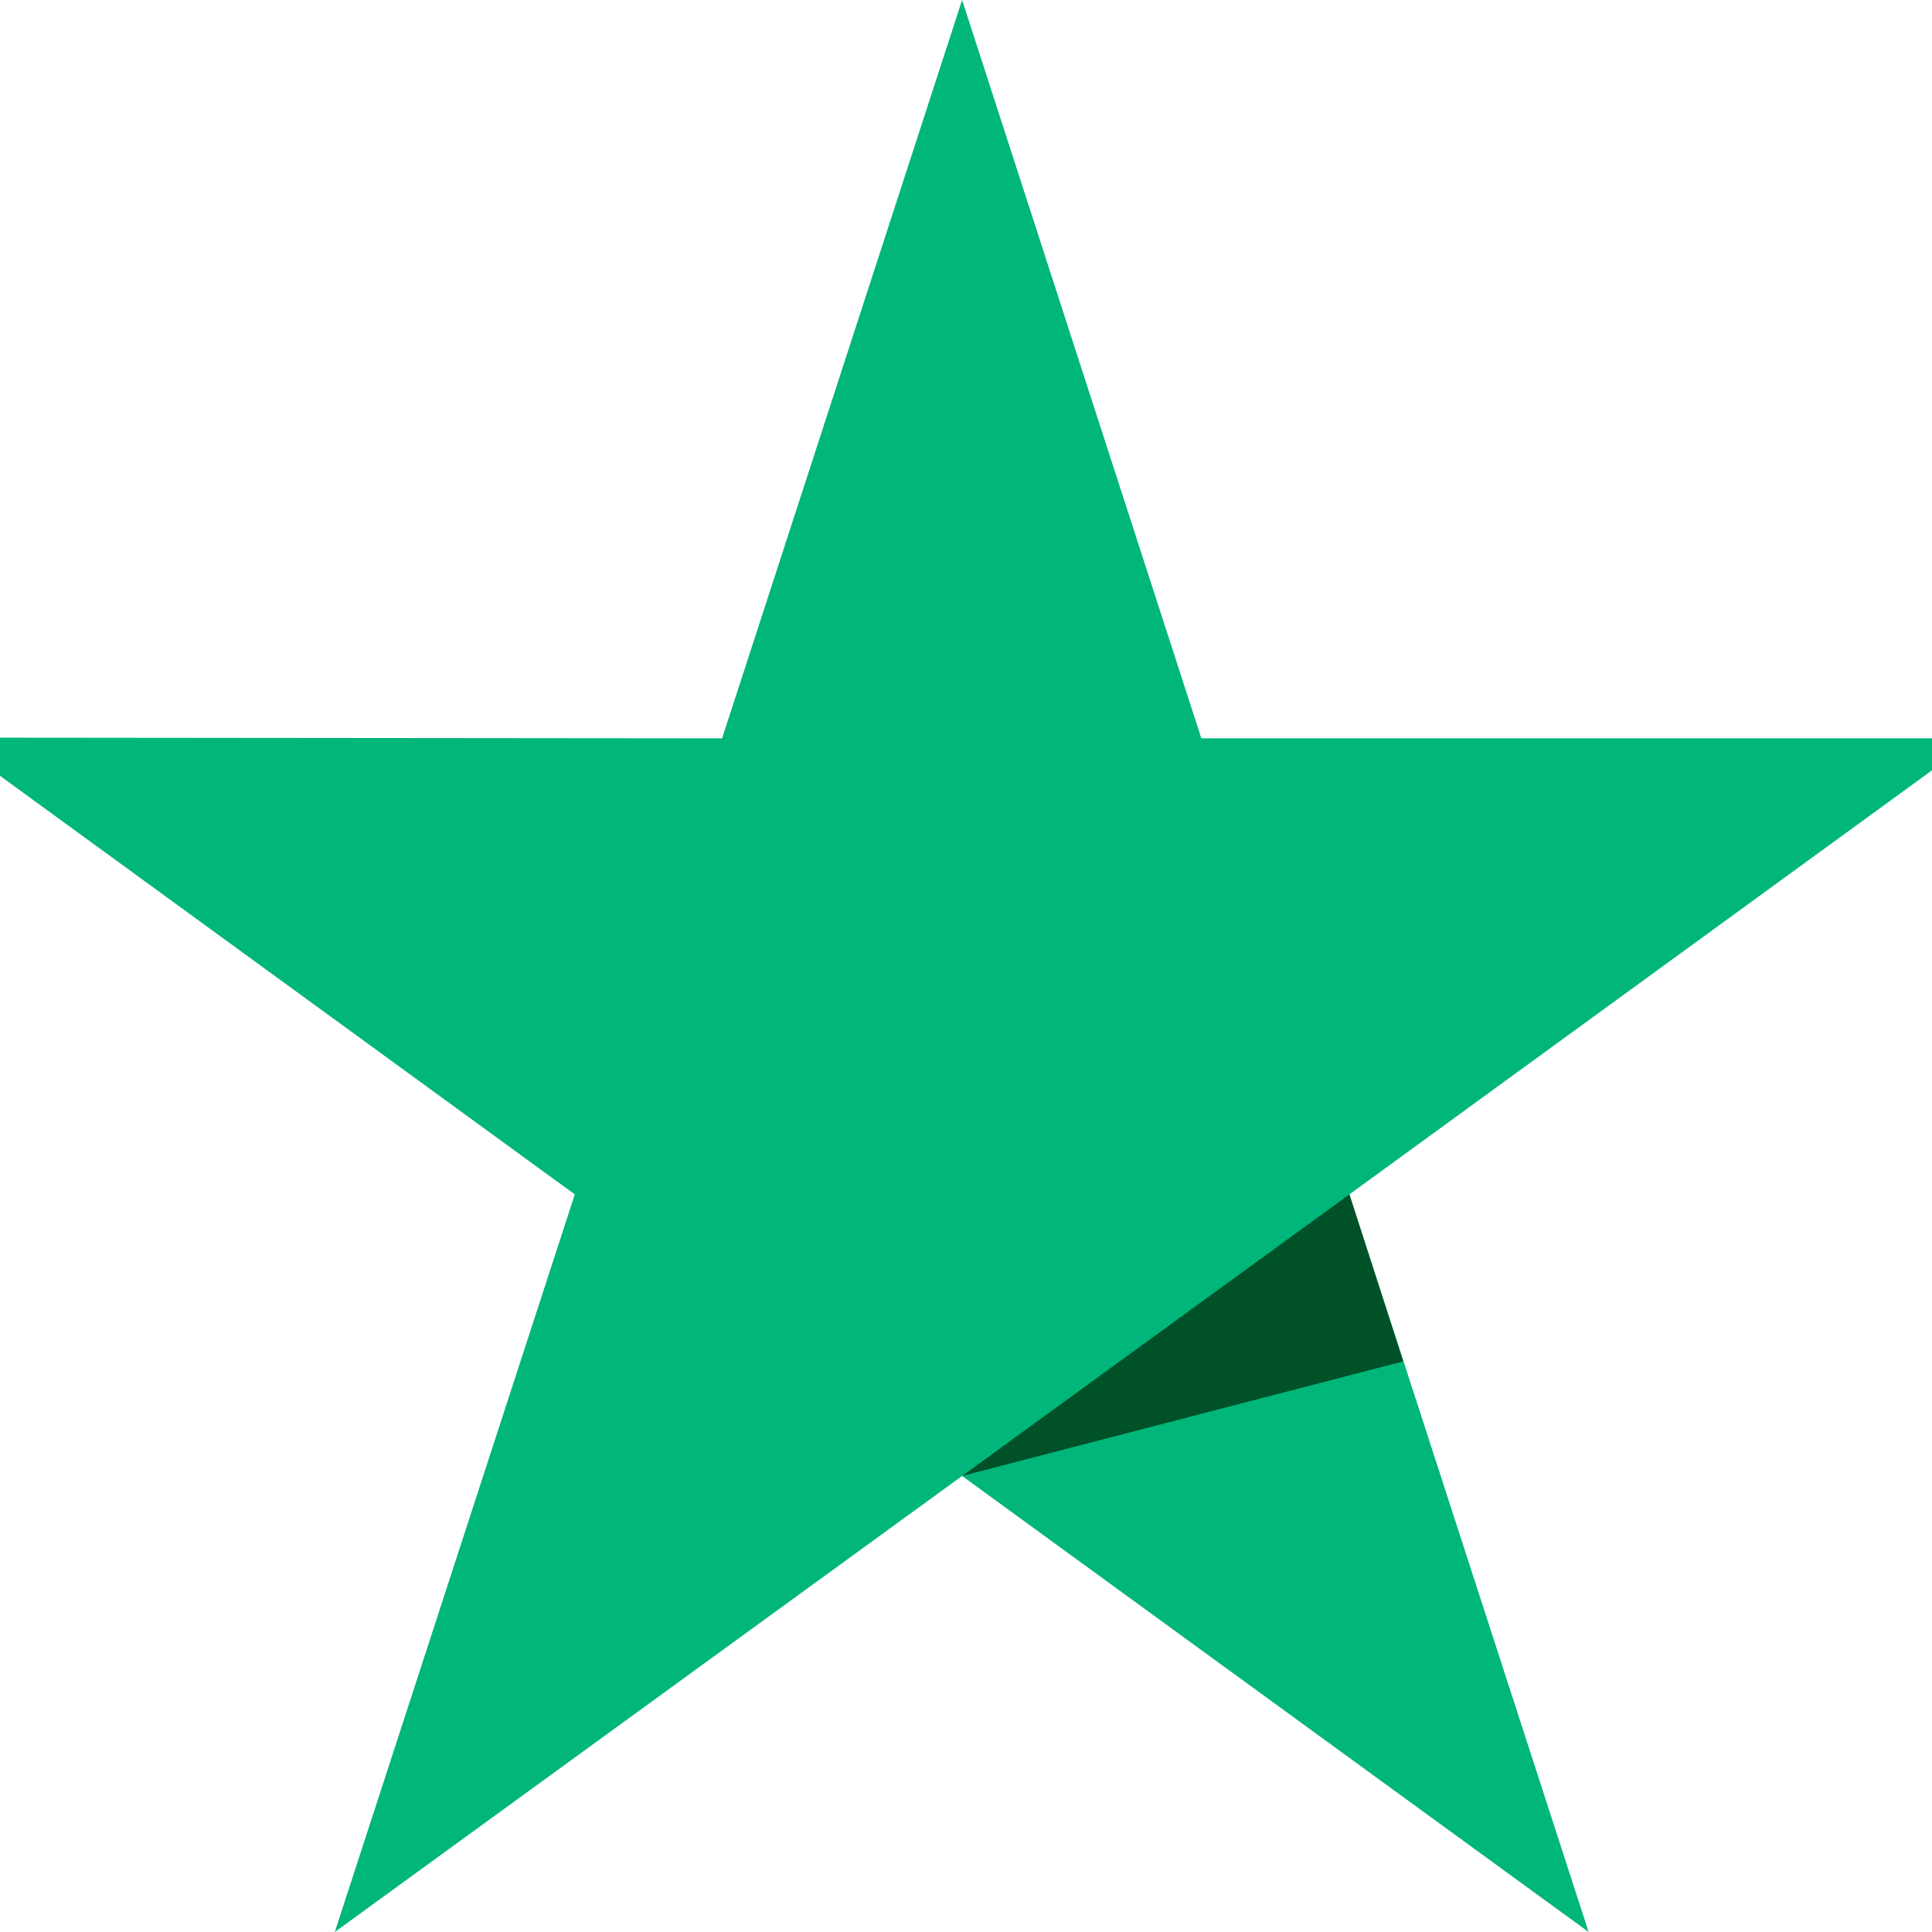 <?xml version="1.0" encoding="utf-8"?>
<svg xmlns="http://www.w3.org/2000/svg" fill="none" height="66" viewBox="0 0 66 66" width="66">
<g clip-path="url(#clip0_689_6574)" id="trustpilot-2 1">
<path d="M67.501 25.223H41.04L32.867 0L24.668 25.223L-1.793 25.198L19.636 40.802L11.437 66L32.867 50.421L54.27 66L46.097 40.802L67.501 25.223Z" fill="#00B67A" id="Vector"/>
<path d="M47.936 46.507L46.097 40.802L32.867 50.421L47.936 46.507Z" fill="#005128" id="Vector_2"/>
</g>
<defs>
<clipPath id="clip0_689_6574">
<rect fill="white" height="66" transform="translate(-1.8)" width="69.308"/>
</clipPath>
</defs>
</svg>